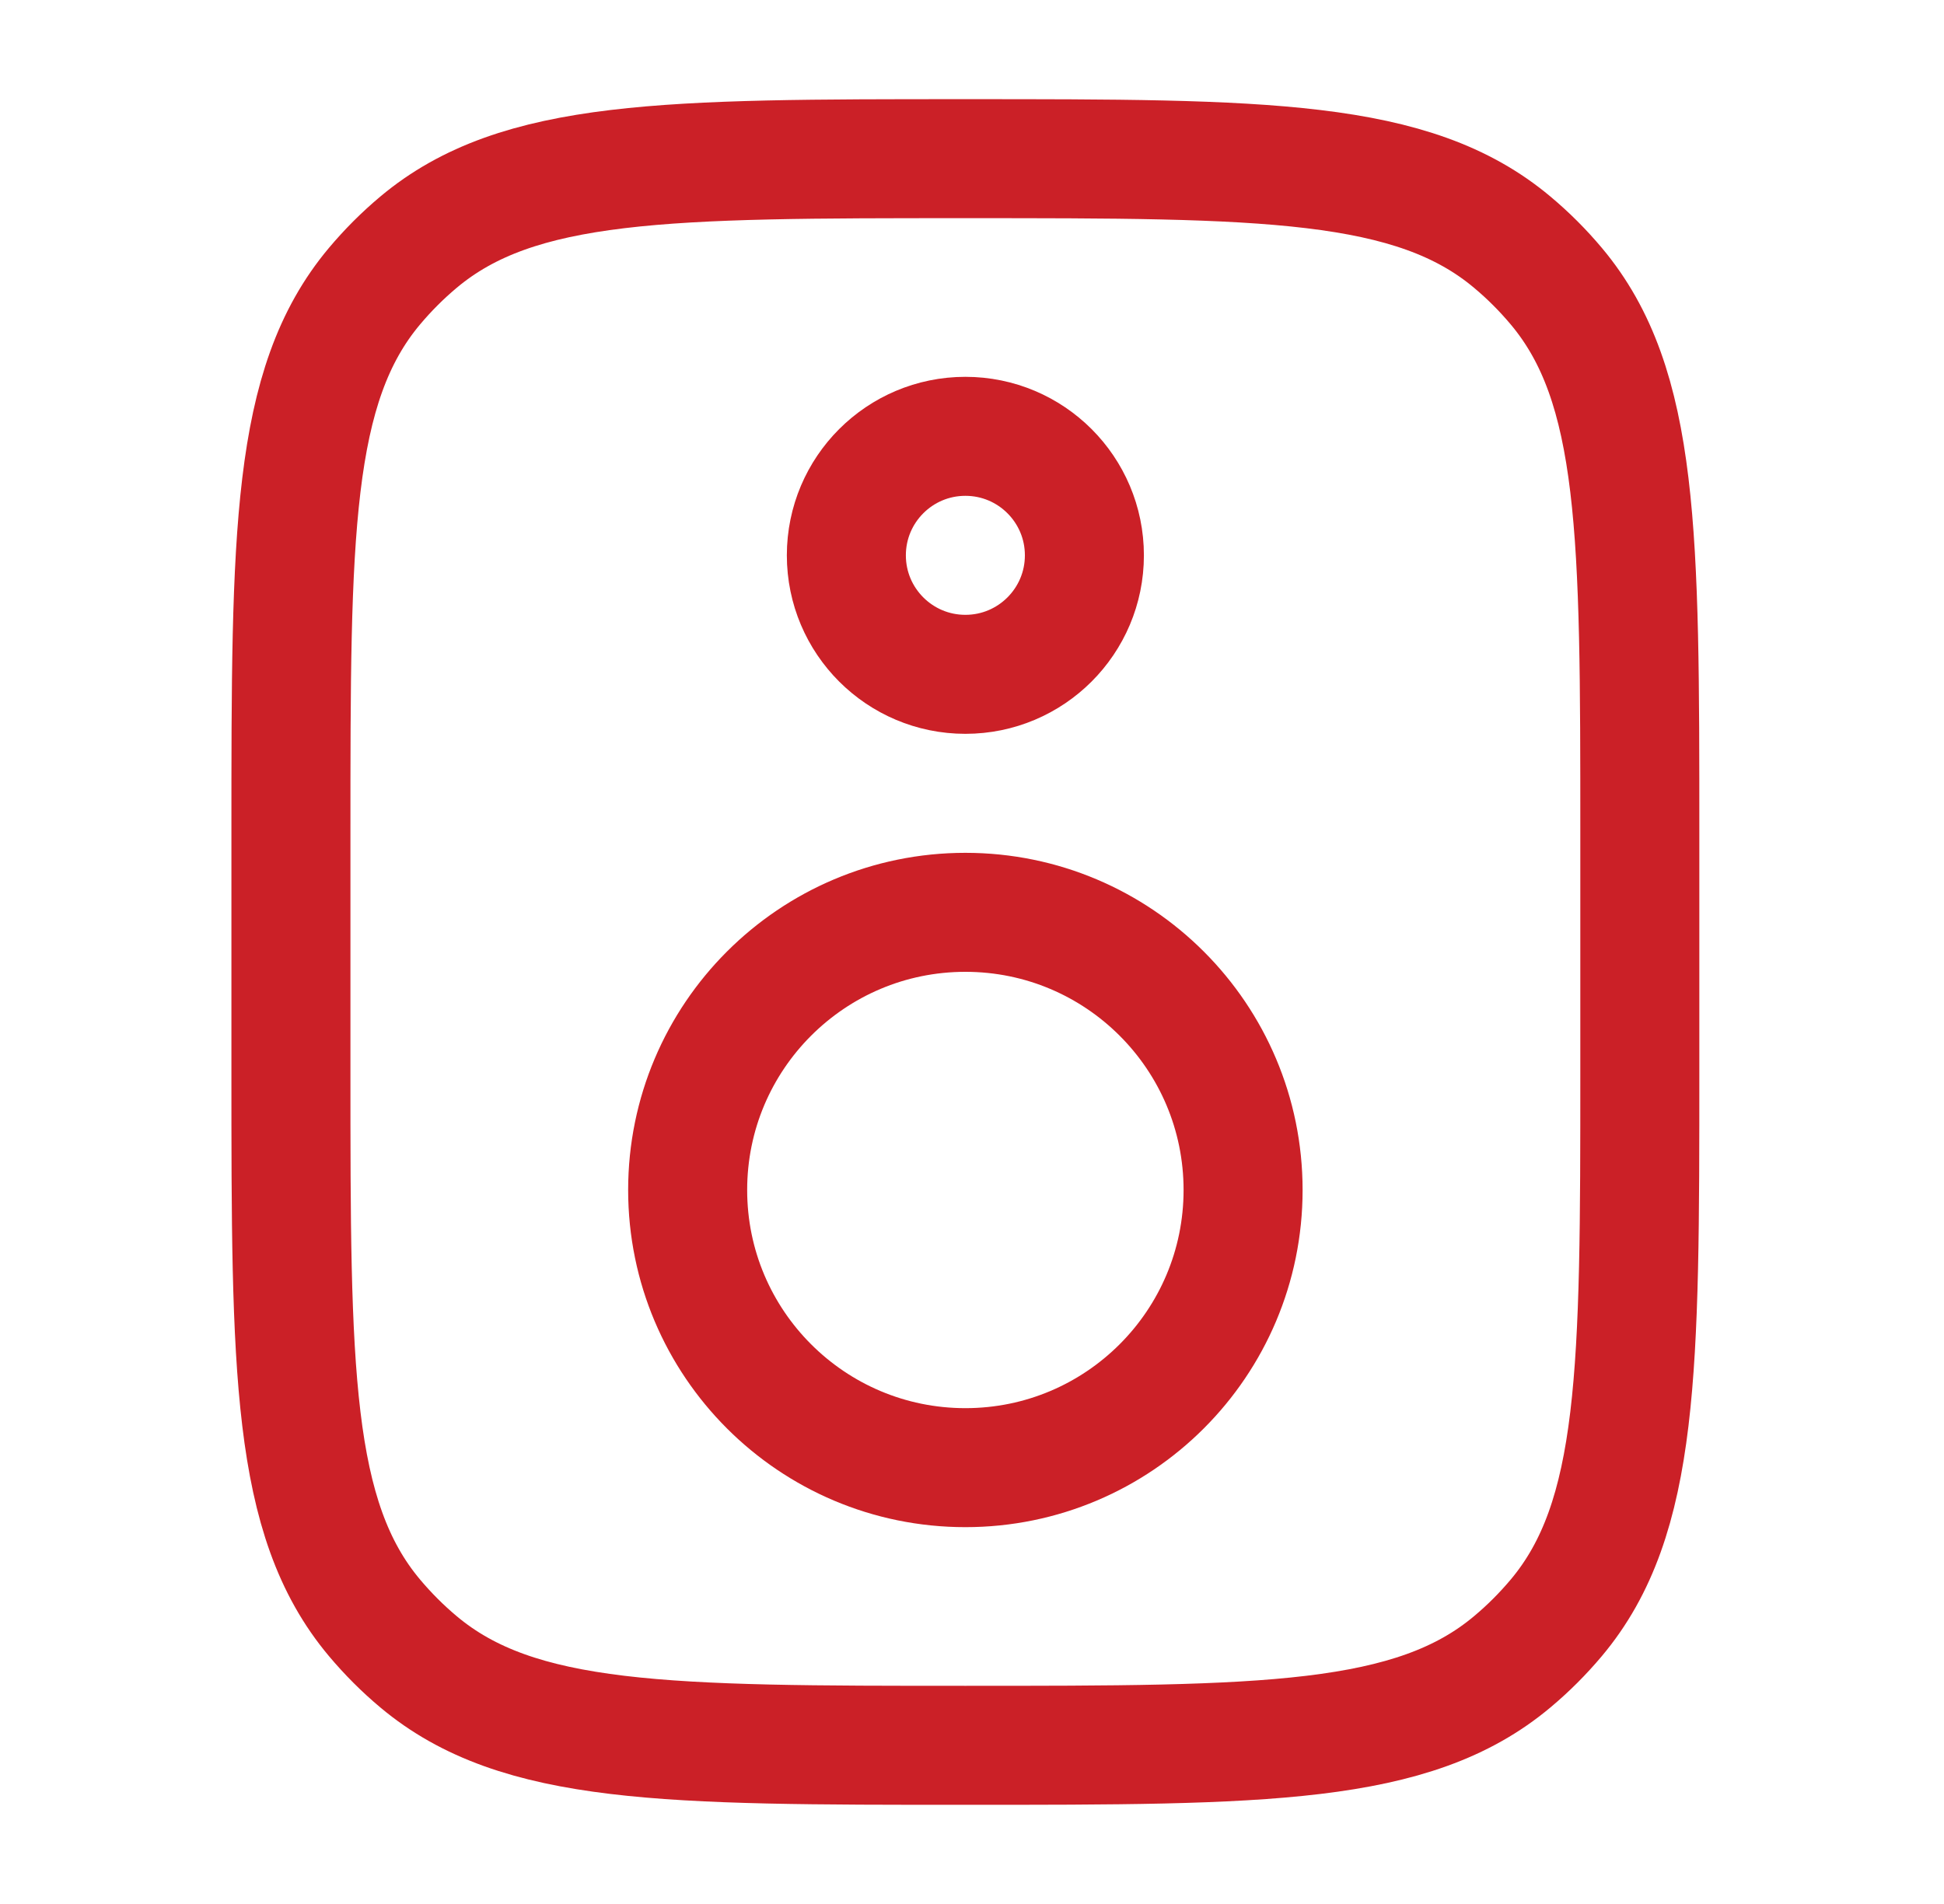 <svg width="49" height="48" viewBox="0 0 49 48" fill="none" xmlns="http://www.w3.org/2000/svg">
<path d="M41.333 27V21C41.333 13.483 41.333 9.724 39.228 7.215C38.891 6.814 38.52 6.442 38.118 6.106C35.609 4 31.851 4 24.333 4C16.816 4 13.058 4 10.548 6.106C10.147 6.442 9.776 6.814 9.439 7.215C7.333 9.724 7.333 13.483 7.333 21V27C7.333 34.517 7.333 38.276 9.439 40.785C9.776 41.186 10.147 41.558 10.548 41.894C13.058 44 16.816 44 24.333 44C31.851 44 35.609 44 38.118 41.894C38.52 41.558 38.891 41.186 39.228 40.785C41.333 38.276 41.333 34.517 41.333 27Z" stroke="#CB2027" stroke-width="3" stroke-linecap="round"/>
<path d="M31.333 30C31.333 33.866 28.199 37 24.333 37C20.467 37 17.333 33.866 17.333 30C17.333 26.134 20.467 23 24.333 23C28.199 23 31.333 26.134 31.333 30Z" stroke="#CB2027" stroke-width="3"/>
<path d="M27.333 14C27.333 15.657 25.99 17 24.333 17C22.677 17 21.333 15.657 21.333 14C21.333 12.343 22.677 11 24.333 11C25.99 11 27.333 12.343 27.333 14Z" stroke="#CB2027" stroke-width="3"/>
</svg>
